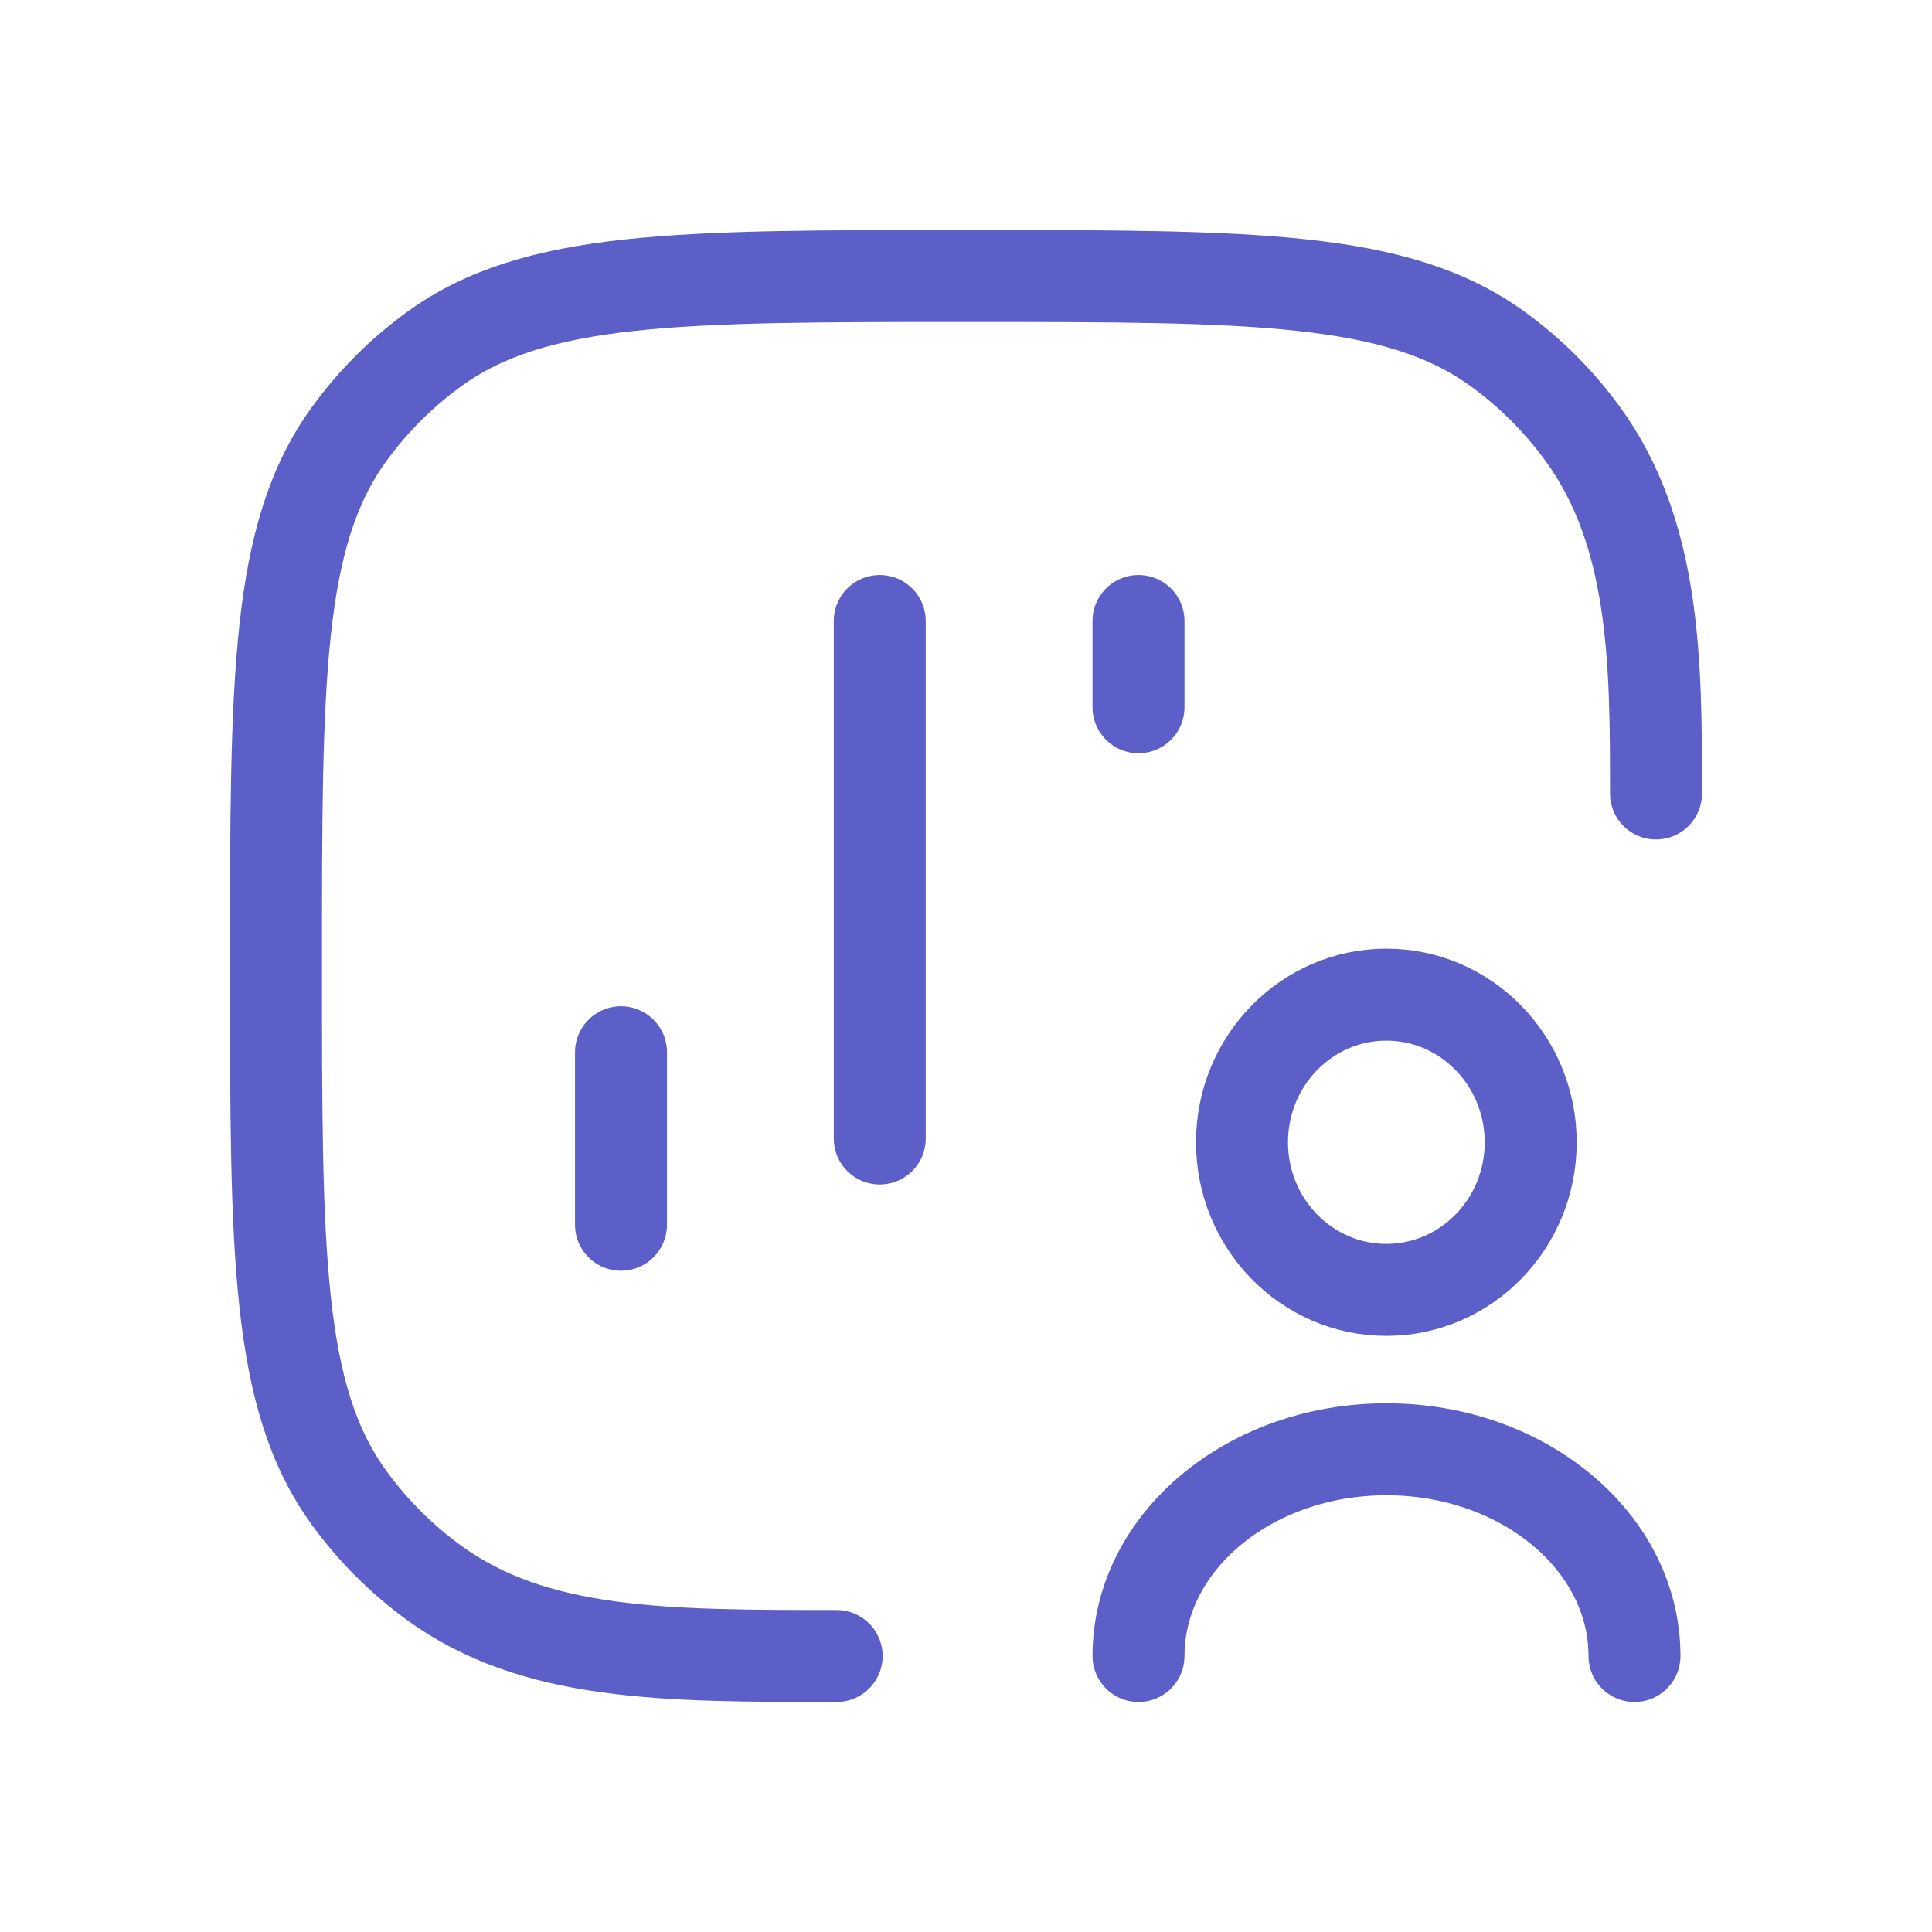 <svg width="28" height="28" viewBox="0 0 28 28" fill="none" xmlns="http://www.w3.org/2000/svg">
<path d="M12.125 24C9.625 24 7.75 24 6.29 22.939C5.818 22.596 5.404 22.182 5.061 21.71C4 20.25 4 18.166 4 14C4 9.834 4 7.75 5.061 6.29C5.404 5.818 5.818 5.404 6.29 5.061C7.75 4 9.834 4 14 4C18.166 4 20.25 4 21.71 5.061C22.182 5.404 22.596 5.818 22.939 6.29C24 7.75 24 9.625 24 11.5" stroke="#5B5FC7" stroke-width="1.333" stroke-linecap="round" stroke-linejoin="round"/>
<path d="M20.092 18.694C21.248 18.694 22.184 17.736 22.184 16.555C22.184 15.373 21.248 14.415 20.092 14.415C18.937 14.415 18 15.373 18 16.555C18 17.736 18.937 18.694 20.092 18.694Z" stroke="#5B5FC7" stroke-width="1.333" stroke-linecap="round" stroke-linejoin="round"/>
<path d="M23.688 24C23.688 22.344 22.077 21.004 20.094 21.004C18.111 21.004 16.5 22.344 16.5 24" stroke="#5B5FC7" stroke-width="1.333" stroke-linecap="round" stroke-linejoin="round"/>
<path d="M9 15.25L9 17.75" stroke="#5B5FC7" stroke-width="1.333" stroke-linecap="round" stroke-linejoin="round"/>
<path d="M16.5 9L16.5 10.25" stroke="#5B5FC7" stroke-width="1.333" stroke-linecap="round" stroke-linejoin="round"/>
<path d="M12.75 9L12.75 16.5" stroke="#5B5FC7" stroke-width="1.333" stroke-linecap="round" stroke-linejoin="round"/>
</svg>
